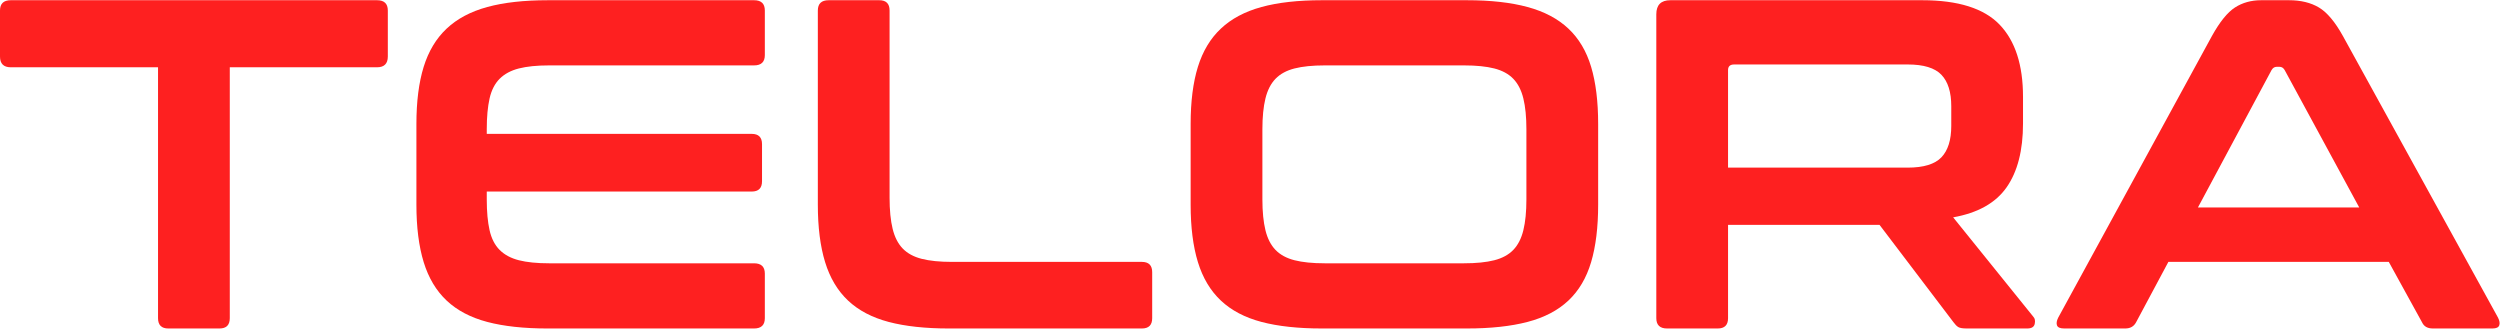 <?xml version="1.0" encoding="UTF-8"?>
<!DOCTYPE svg PUBLIC "-//W3C//DTD SVG 1.1//EN" "http://www.w3.org/Graphics/SVG/1.1/DTD/svg11.dtd">
<!-- Creator: CorelDRAW 2017 -->
<svg xmlns="http://www.w3.org/2000/svg" xml:space="preserve" width="2586px" height="340px" version="1.1" style="shape-rendering:geometricPrecision; text-rendering:geometricPrecision; image-rendering:optimizeQuality; fill-rule:evenodd; clip-rule:evenodd"
viewBox="0 0 2586 339.55"
 xmlns:xlink="http://www.w3.org/1999/xlink">
 <defs>
  <style type="text/css">
   <![CDATA[
    .fil0 {fill:#FE2020;fill-rule:nonzero}
   ]]>
  </style>
 </defs>
 <g id="Layer_x0020_1">
  <path class="fil0" d="M390 0c7.44,0 11.16,3.56 11.16,10.67l0 47.54c0,7.44 -3.72,11.16 -11.16,11.16l-152.31 0 0 259.51c0,7.11 -3.56,10.67 -10.68,10.67l-52.87 0c-7.11,0 -10.67,-3.56 -10.67,-10.67l0 -259.51 -152.31 0c-7.44,0 -11.16,-3.72 -11.16,-11.16l0 -47.54c0,-7.11 3.72,-10.67 11.16,-10.67l378.84 0z"/>
  <path id="1" class="fil0" d="M780 0c7.43,0 11.15,3.56 11.15,10.67l0 46.08c0,7.12 -3.72,10.67 -11.15,10.67l-211.98 0c-12.61,0 -23.04,1.06 -31.29,3.16 -8.24,2.1 -14.87,5.66 -19.89,10.67 -5.01,5.01 -8.48,11.8 -10.42,20.37 -1.94,8.57 -2.91,19.16 -2.91,31.78l0 4.85 274.06 0c7.12,0 10.67,3.55 10.67,10.67l0 38.32c0,7.11 -3.55,10.67 -10.67,10.67l-274.06 0 0 8.25c0,12.61 0.97,23.2 2.91,31.77 1.94,8.57 5.41,15.36 10.42,20.37 5.02,5.01 11.65,8.57 19.89,10.67 8.25,2.1 18.68,3.16 31.29,3.16l211.98 0c7.43,0 11.15,3.55 11.15,10.67l0 46.08c0,7.11 -3.72,10.67 -11.15,10.67l-213.44 0c-24.57,0 -45.43,-2.26 -62.57,-6.79 -17.14,-4.53 -31.13,-11.88 -41.96,-22.07 -10.83,-10.19 -18.75,-23.45 -23.77,-39.78 -5.01,-16.33 -7.52,-36.13 -7.52,-59.42l0 -83.43c0,-23.28 2.51,-43.01 7.52,-59.18 5.02,-16.17 12.94,-29.35 23.77,-39.53 10.83,-10.19 24.82,-17.63 41.96,-22.32 17.14,-4.69 38,-7.03 62.57,-7.03l213.44 0z"/>
  <path id="2" class="fil0" d="M909.51 0c7.12,0 10.67,3.56 10.67,10.67l0 193.55c0,12.93 1.05,23.68 3.16,32.25 2.1,8.57 5.57,15.36 10.42,20.38 4.86,5.01 11.4,8.57 19.65,10.67 8.25,2.1 18.67,3.15 31.29,3.15l196.45 0c7.12,0 10.67,3.56 10.67,10.67l0 47.54c0,7.11 -3.55,10.67 -10.67,10.67l-199.36 0c-24.58,0 -45.44,-2.26 -62.58,-6.79 -17.14,-4.53 -31.12,-11.88 -41.96,-22.07 -10.83,-10.19 -18.75,-23.45 -23.76,-39.78 -5.02,-16.33 -7.52,-36.13 -7.52,-59.42l0 -200.82c0,-7.11 3.72,-10.67 11.15,-10.67l52.39 0z"/>
  <path id="3" class="fil0" d="M1517.31 0c24.57,0 45.51,2.34 62.81,7.03 17.3,4.69 31.37,12.13 42.21,22.32 10.83,10.18 18.67,23.36 23.52,39.53 4.85,16.17 7.28,35.9 7.28,59.18l0 83.43c0,23.29 -2.43,43.09 -7.28,59.42 -4.85,16.33 -12.69,29.59 -23.52,39.78 -10.84,10.19 -24.91,17.54 -42.21,22.07 -17.3,4.53 -38.24,6.79 -62.81,6.79l-149.89 0c-24.58,0 -45.44,-2.26 -62.58,-6.79 -17.13,-4.53 -31.12,-11.88 -41.95,-22.07 -10.84,-10.19 -18.76,-23.45 -23.77,-39.78 -5.02,-16.33 -7.52,-36.13 -7.52,-59.42l0 -83.43c0,-23.28 2.5,-43.01 7.52,-59.18 5.01,-16.17 12.93,-29.35 23.77,-39.53 10.83,-10.19 24.82,-17.63 41.95,-22.32 17.14,-4.69 38,-7.03 62.58,-7.03l149.89 0zm-211.49 206.16c0,12.61 1.05,23.2 3.15,31.77 2.1,8.57 5.58,15.36 10.43,20.37 4.85,5.01 11.4,8.57 19.64,10.67 8.25,2.1 18.68,3.16 31.29,3.16l144.07 0c12.61,0 23.04,-1.06 31.28,-3.16 8.25,-2.1 14.8,-5.66 19.65,-10.67 4.85,-5.01 8.33,-11.8 10.43,-20.37 2.1,-8.57 3.15,-19.16 3.15,-31.77l0 -72.76c0,-12.62 -1.05,-23.21 -3.15,-31.78 -2.1,-8.57 -5.58,-15.36 -10.43,-20.37 -4.85,-5.01 -11.4,-8.57 -19.65,-10.67 -8.24,-2.1 -18.67,-3.16 -31.28,-3.16l-144.07 0c-12.61,0 -23.04,1.06 -31.29,3.16 -8.24,2.1 -14.79,5.66 -19.64,10.67 -4.85,5.01 -8.33,11.8 -10.43,20.37 -2.1,8.57 -3.15,19.16 -3.15,31.78l0 72.76z"/>
  <path id="4" class="fil0" d="M1988.31 0c37.19,0 63.87,8.41 80.04,25.22 16.17,16.82 24.25,41.72 24.25,74.7l0 27.65c0,27.82 -5.66,49.81 -16.98,65.97 -11.31,16.17 -29.75,26.52 -55.29,31.05l82.94 102.83c1.62,1.62 2.11,4.05 1.46,7.28 -0.65,3.23 -3.24,4.85 -7.76,4.85l-62.58 0c-4.2,0 -7.11,-0.48 -8.73,-1.45 -1.61,-0.98 -3.23,-2.59 -4.85,-4.85l-76.64 -100.9 -156.68 0 0 96.53c0,7.11 -3.56,10.67 -10.67,10.67l-52.39 0c-7.44,0 -11.15,-3.56 -11.15,-10.67l0 -314.33c0,-9.7 4.85,-14.55 14.55,-14.55l260.48 0zm-200.82 173.17l185.78 0c16.5,0 28.14,-3.56 34.93,-10.67 6.79,-7.11 10.19,-17.95 10.19,-32.5l0 -20.37c0,-14.56 -3.4,-25.39 -10.19,-32.5 -6.79,-7.12 -18.43,-10.67 -34.93,-10.67l-179.47 0c-4.21,0 -6.31,1.94 -6.31,5.82l0 100.89z"/>
  <path id="5" class="fil0" d="M2367.64 0c12.29,0 22.63,2.51 31.04,7.52 8.41,5.01 16.66,14.79 24.74,29.35l160.56 291.52c1.62,3.24 2.02,5.91 1.21,8.01 -0.81,2.1 -3.15,3.15 -7.03,3.15l-61.61 0c-5.49,0 -9.21,-2.1 -11.15,-6.3l-34.44 -62.58 -227.99 0 -33.47 62.58c-2.26,4.2 -5.98,6.3 -11.15,6.3l-63.06 0c-4.21,0 -6.71,-1.05 -7.52,-3.15 -0.81,-2.1 -0.4,-4.77 1.21,-8.01l159.11 -291.52c8.08,-14.56 16,-24.34 23.76,-29.35 7.77,-5.01 16.82,-7.52 27.17,-7.52l28.62 0zm-94.11 214.4l166.87 0 -77.13 -142.12c-1.29,-2.27 -3.07,-3.4 -5.33,-3.4l-2.91 0c-2.27,0 -4.05,1.13 -5.34,3.4l-76.16 142.12z"/>
 </g>
</svg>
